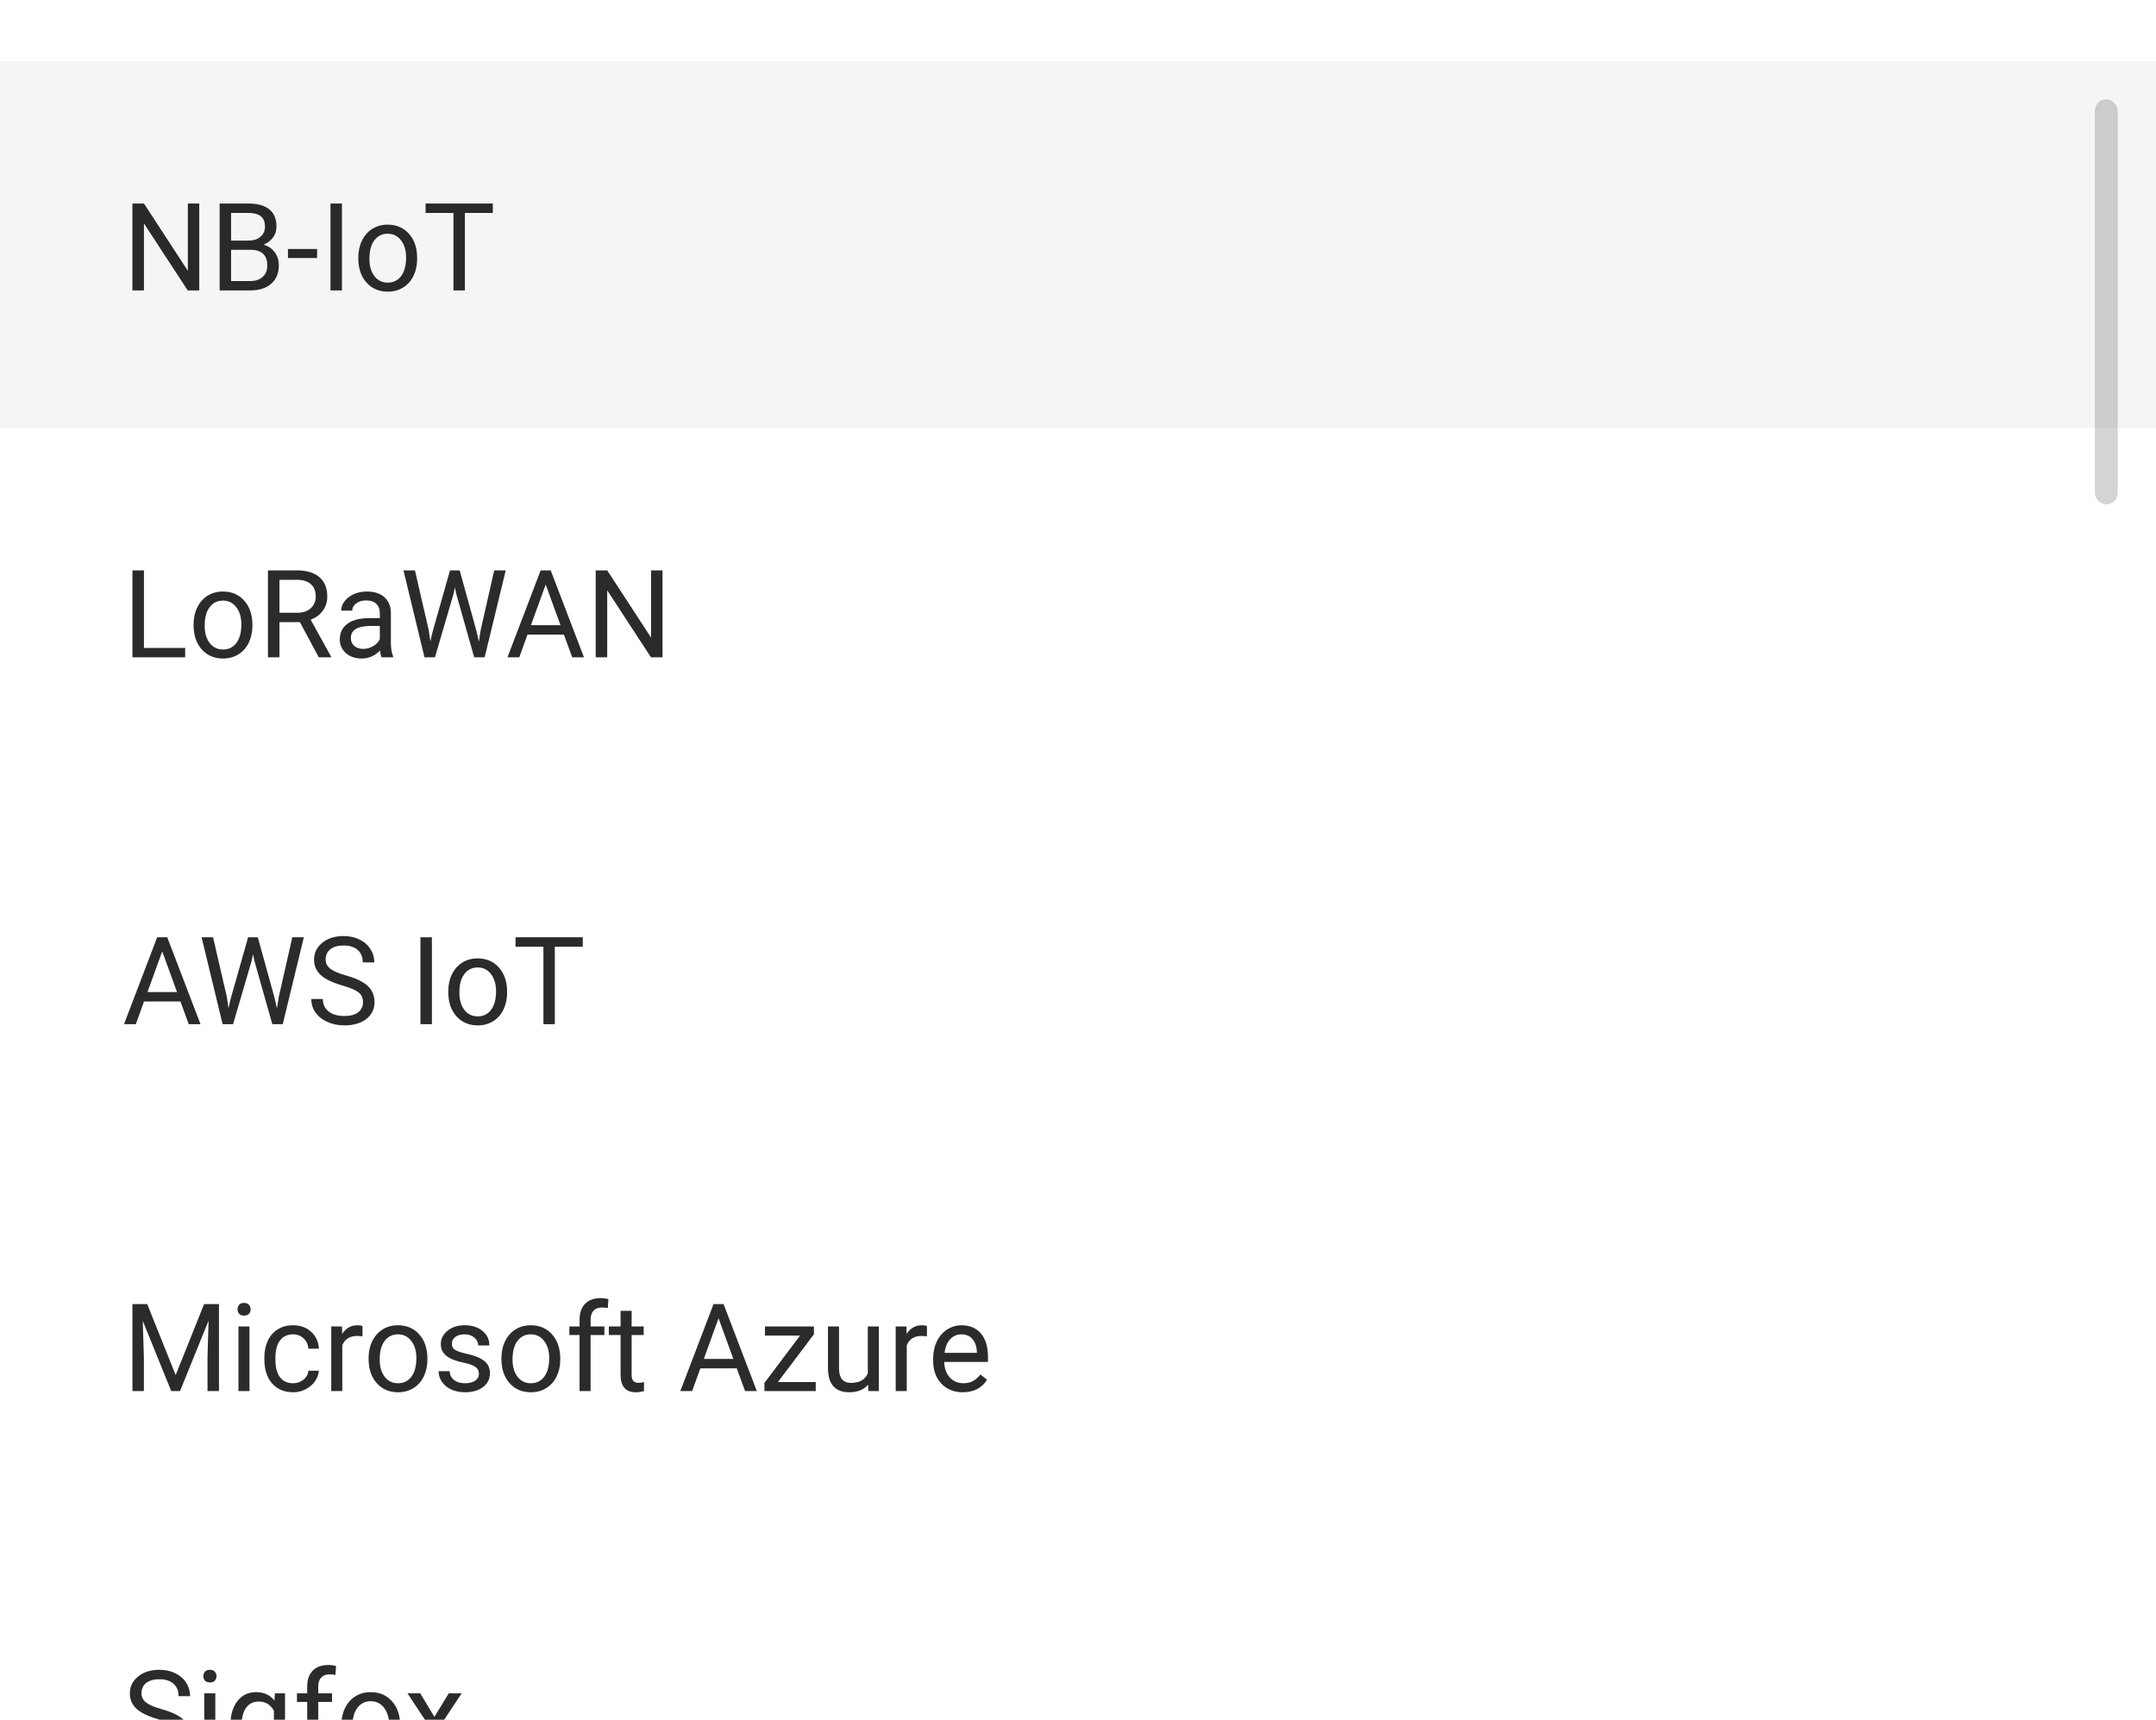 <svg width="282" height="225" viewBox="0 0 282 225" fill="none" xmlns="http://www.w3.org/2000/svg">
<rect x="0" y="0" width="282" height="225" fill="#808080" stroke="none"/>
<g clip-path="url(#clip0)">
<rect width="282" height="225" fill="white"/>
<rect width="282" height="256" rx="4" fill="white"/>
<rect y="8" width="282" height="48" fill="black" fill-opacity="0.04"/>
<path opacity="0.83" d="M26.062 38H24.555L18.828 29.234V38H17.32V26.625H18.828L24.57 35.43V26.625H26.062V38ZM28.727 38V26.625H32.445C33.68 26.625 34.607 26.88 35.227 27.391C35.852 27.901 36.164 28.656 36.164 29.656C36.164 30.188 36.013 30.659 35.711 31.07C35.409 31.477 34.997 31.792 34.477 32.016C35.091 32.188 35.575 32.516 35.93 33C36.289 33.479 36.469 34.052 36.469 34.719C36.469 35.74 36.138 36.542 35.477 37.125C34.815 37.708 33.88 38 32.672 38H28.727ZM30.227 32.68V36.773H32.703C33.401 36.773 33.95 36.594 34.352 36.234C34.758 35.87 34.961 35.37 34.961 34.734C34.961 33.365 34.216 32.68 32.727 32.68H30.227ZM30.227 31.477H32.492C33.148 31.477 33.672 31.312 34.062 30.984C34.458 30.656 34.656 30.211 34.656 29.648C34.656 29.023 34.474 28.57 34.109 28.289C33.745 28.003 33.19 27.859 32.445 27.859H30.227V31.477ZM41.477 33.758H37.664V32.578H41.477V33.758ZM44.727 38H43.227V26.625H44.727V38ZM46.867 33.695C46.867 32.867 47.029 32.122 47.352 31.461C47.68 30.799 48.133 30.289 48.711 29.93C49.294 29.57 49.958 29.391 50.703 29.391C51.854 29.391 52.784 29.789 53.492 30.586C54.206 31.383 54.562 32.443 54.562 33.766V33.867C54.562 34.69 54.404 35.43 54.086 36.086C53.773 36.737 53.323 37.245 52.734 37.609C52.151 37.974 51.479 38.156 50.719 38.156C49.573 38.156 48.643 37.758 47.93 36.961C47.221 36.164 46.867 35.109 46.867 33.797V33.695ZM48.32 33.867C48.32 34.805 48.536 35.557 48.969 36.125C49.406 36.693 49.99 36.977 50.719 36.977C51.453 36.977 52.036 36.69 52.469 36.117C52.901 35.539 53.117 34.732 53.117 33.695C53.117 32.768 52.896 32.018 52.453 31.445C52.016 30.867 51.432 30.578 50.703 30.578C49.99 30.578 49.414 30.862 48.977 31.43C48.539 31.997 48.32 32.81 48.32 33.867ZM64.461 27.859H60.805V38H59.312V27.859H55.664V26.625H64.461V27.859Z" fill="black"/>
<rect width="282" height="48" transform="translate(0 56)" fill="white"/>
<path opacity="0.83" d="M18.828 84.773H24.219V86H17.32V74.625H18.828V84.773ZM25.32 81.695C25.32 80.867 25.482 80.122 25.805 79.461C26.133 78.799 26.586 78.289 27.164 77.93C27.747 77.57 28.412 77.391 29.156 77.391C30.307 77.391 31.237 77.789 31.945 78.586C32.659 79.383 33.016 80.443 33.016 81.766V81.867C33.016 82.69 32.857 83.43 32.539 84.086C32.227 84.737 31.776 85.245 31.188 85.609C30.604 85.974 29.932 86.156 29.172 86.156C28.026 86.156 27.096 85.758 26.383 84.961C25.674 84.164 25.32 83.109 25.32 81.797V81.695ZM26.773 81.867C26.773 82.805 26.99 83.557 27.422 84.125C27.859 84.693 28.443 84.977 29.172 84.977C29.906 84.977 30.49 84.69 30.922 84.117C31.354 83.539 31.57 82.732 31.57 81.695C31.57 80.768 31.349 80.018 30.906 79.445C30.469 78.867 29.885 78.578 29.156 78.578C28.443 78.578 27.867 78.862 27.43 79.43C26.992 79.997 26.773 80.81 26.773 81.867ZM39.227 81.398H36.555V86H35.047V74.625H38.812C40.094 74.625 41.078 74.917 41.766 75.5C42.458 76.083 42.805 76.932 42.805 78.047C42.805 78.755 42.612 79.372 42.227 79.898C41.846 80.424 41.315 80.818 40.633 81.078L43.305 85.906V86H41.695L39.227 81.398ZM36.555 80.172H38.859C39.604 80.172 40.195 79.979 40.633 79.594C41.075 79.208 41.297 78.693 41.297 78.047C41.297 77.344 41.086 76.805 40.664 76.43C40.247 76.055 39.643 75.865 38.852 75.859H36.555V80.172ZM49.906 86C49.823 85.833 49.755 85.537 49.703 85.109C49.031 85.807 48.229 86.156 47.297 86.156C46.464 86.156 45.779 85.922 45.242 85.453C44.711 84.979 44.445 84.38 44.445 83.656C44.445 82.776 44.779 82.094 45.445 81.609C46.117 81.12 47.06 80.875 48.273 80.875H49.68V80.211C49.68 79.706 49.529 79.305 49.227 79.008C48.925 78.706 48.479 78.555 47.891 78.555C47.375 78.555 46.943 78.685 46.594 78.945C46.245 79.206 46.07 79.521 46.07 79.891H44.617C44.617 79.469 44.766 79.062 45.062 78.672C45.365 78.276 45.771 77.963 46.281 77.734C46.797 77.505 47.362 77.391 47.977 77.391C48.95 77.391 49.714 77.635 50.266 78.125C50.818 78.609 51.104 79.279 51.125 80.133V84.023C51.125 84.799 51.224 85.417 51.422 85.875V86H49.906ZM47.508 84.898C47.961 84.898 48.391 84.781 48.797 84.547C49.203 84.312 49.497 84.008 49.68 83.633V81.898H48.547C46.776 81.898 45.891 82.417 45.891 83.453C45.891 83.906 46.042 84.26 46.344 84.516C46.646 84.771 47.034 84.898 47.508 84.898ZM56.07 82.414L56.289 83.914L56.609 82.562L58.859 74.625H60.125L62.32 82.562L62.633 83.938L62.875 82.406L64.641 74.625H66.148L63.391 86H62.023L59.68 77.711L59.5 76.844L59.32 77.711L56.891 86H55.523L52.773 74.625H54.273L56.07 82.414ZM73.758 83.031H68.992L67.922 86H66.375L70.719 74.625H72.031L76.383 86H74.844L73.758 83.031ZM69.445 81.797H73.312L71.375 76.477L69.445 81.797ZM86.656 86H85.148L79.422 77.234V86H77.914V74.625H79.422L85.164 83.43V74.625H86.656V86Z" fill="black"/>
<rect width="282" height="48" transform="translate(0 104)" fill="white"/>
<path opacity="0.83" d="M23.602 131.031H18.836L17.766 134H16.219L20.562 122.625H21.875L26.227 134H24.688L23.602 131.031ZM19.289 129.797H23.156L21.219 124.477L19.289 129.797ZM29.664 130.414L29.883 131.914L30.203 130.562L32.453 122.625H33.719L35.914 130.562L36.227 131.938L36.469 130.406L38.234 122.625H39.742L36.984 134H35.617L33.273 125.711L33.094 124.844L32.914 125.711L30.484 134H29.117L26.367 122.625H27.867L29.664 130.414ZM44.766 128.93C43.479 128.56 42.542 128.107 41.953 127.57C41.37 127.029 41.078 126.362 41.078 125.57C41.078 124.674 41.435 123.935 42.148 123.352C42.867 122.763 43.8 122.469 44.945 122.469C45.727 122.469 46.422 122.62 47.031 122.922C47.646 123.224 48.12 123.641 48.453 124.172C48.792 124.703 48.961 125.284 48.961 125.914H47.453C47.453 125.227 47.234 124.688 46.797 124.297C46.359 123.901 45.742 123.703 44.945 123.703C44.206 123.703 43.628 123.867 43.211 124.195C42.8 124.518 42.594 124.969 42.594 125.547C42.594 126.01 42.789 126.404 43.18 126.727C43.575 127.044 44.245 127.336 45.188 127.602C46.135 127.867 46.875 128.161 47.406 128.484C47.943 128.802 48.339 129.174 48.594 129.602C48.854 130.029 48.984 130.531 48.984 131.109C48.984 132.031 48.625 132.771 47.906 133.328C47.188 133.88 46.227 134.156 45.023 134.156C44.242 134.156 43.513 134.008 42.836 133.711C42.159 133.409 41.635 132.997 41.266 132.477C40.901 131.956 40.719 131.365 40.719 130.703H42.227C42.227 131.391 42.479 131.935 42.984 132.336C43.495 132.732 44.175 132.93 45.023 132.93C45.815 132.93 46.422 132.768 46.844 132.445C47.266 132.122 47.477 131.682 47.477 131.125C47.477 130.568 47.281 130.138 46.891 129.836C46.5 129.529 45.792 129.227 44.766 128.93ZM56.492 134H54.992V122.625H56.492V134ZM58.633 129.695C58.633 128.867 58.794 128.122 59.117 127.461C59.445 126.799 59.898 126.289 60.477 125.93C61.06 125.57 61.724 125.391 62.469 125.391C63.62 125.391 64.549 125.789 65.258 126.586C65.971 127.383 66.328 128.443 66.328 129.766V129.867C66.328 130.69 66.169 131.43 65.852 132.086C65.539 132.737 65.088 133.245 64.5 133.609C63.917 133.974 63.245 134.156 62.484 134.156C61.339 134.156 60.409 133.758 59.695 132.961C58.987 132.164 58.633 131.109 58.633 129.797V129.695ZM60.086 129.867C60.086 130.805 60.302 131.557 60.734 132.125C61.172 132.693 61.755 132.977 62.484 132.977C63.219 132.977 63.802 132.69 64.234 132.117C64.667 131.539 64.883 130.732 64.883 129.695C64.883 128.768 64.662 128.018 64.219 127.445C63.781 126.867 63.198 126.578 62.469 126.578C61.755 126.578 61.18 126.862 60.742 127.43C60.305 127.997 60.086 128.81 60.086 129.867ZM76.227 123.859H72.57V134H71.078V123.859H67.43V122.625H76.227V123.859Z" fill="black"/>
<rect width="282" height="48" transform="translate(0 152)" fill="white"/>
<path opacity="0.83" d="M19.258 170.625L22.977 179.906L26.695 170.625H28.641V182H27.141V177.57L27.281 172.789L23.547 182H22.398L18.672 172.812L18.82 177.57V182H17.32V170.625H19.258ZM32.633 182H31.188V173.547H32.633V182ZM31.07 171.305C31.07 171.07 31.141 170.872 31.281 170.711C31.427 170.549 31.641 170.469 31.922 170.469C32.203 170.469 32.417 170.549 32.562 170.711C32.708 170.872 32.781 171.07 32.781 171.305C32.781 171.539 32.708 171.734 32.562 171.891C32.417 172.047 32.203 172.125 31.922 172.125C31.641 172.125 31.427 172.047 31.281 171.891C31.141 171.734 31.07 171.539 31.07 171.305ZM38.344 180.977C38.859 180.977 39.31 180.82 39.695 180.508C40.081 180.195 40.294 179.805 40.336 179.336H41.703C41.677 179.82 41.51 180.281 41.203 180.719C40.896 181.156 40.484 181.505 39.969 181.766C39.458 182.026 38.917 182.156 38.344 182.156C37.193 182.156 36.276 181.773 35.594 181.008C34.917 180.237 34.578 179.185 34.578 177.852V177.609C34.578 176.786 34.729 176.055 35.031 175.414C35.333 174.773 35.766 174.276 36.328 173.922C36.896 173.568 37.565 173.391 38.336 173.391C39.284 173.391 40.07 173.674 40.695 174.242C41.325 174.81 41.661 175.547 41.703 176.453H40.336C40.294 175.906 40.086 175.458 39.711 175.109C39.341 174.755 38.883 174.578 38.336 174.578C37.602 174.578 37.031 174.844 36.625 175.375C36.224 175.901 36.023 176.664 36.023 177.664V177.938C36.023 178.911 36.224 179.661 36.625 180.188C37.026 180.714 37.599 180.977 38.344 180.977ZM47.414 174.844C47.195 174.807 46.958 174.789 46.703 174.789C45.755 174.789 45.112 175.193 44.773 176V182H43.328V173.547H44.734L44.758 174.523C45.232 173.768 45.904 173.391 46.773 173.391C47.055 173.391 47.268 173.427 47.414 173.5V174.844ZM48.211 177.695C48.211 176.867 48.372 176.122 48.695 175.461C49.023 174.799 49.477 174.289 50.055 173.93C50.638 173.57 51.302 173.391 52.047 173.391C53.198 173.391 54.128 173.789 54.836 174.586C55.55 175.383 55.906 176.443 55.906 177.766V177.867C55.906 178.69 55.747 179.43 55.43 180.086C55.117 180.737 54.667 181.245 54.078 181.609C53.495 181.974 52.823 182.156 52.062 182.156C50.917 182.156 49.987 181.758 49.273 180.961C48.565 180.164 48.211 179.109 48.211 177.797V177.695ZM49.664 177.867C49.664 178.805 49.88 179.557 50.312 180.125C50.75 180.693 51.333 180.977 52.062 180.977C52.797 180.977 53.38 180.69 53.812 180.117C54.245 179.539 54.461 178.732 54.461 177.695C54.461 176.768 54.24 176.018 53.797 175.445C53.359 174.867 52.776 174.578 52.047 174.578C51.333 174.578 50.758 174.862 50.32 175.43C49.883 175.997 49.664 176.81 49.664 177.867ZM62.641 179.758C62.641 179.367 62.492 179.065 62.195 178.852C61.904 178.633 61.391 178.445 60.656 178.289C59.927 178.133 59.346 177.945 58.914 177.727C58.487 177.508 58.169 177.247 57.961 176.945C57.758 176.643 57.656 176.284 57.656 175.867C57.656 175.174 57.948 174.589 58.531 174.109C59.12 173.63 59.87 173.391 60.781 173.391C61.74 173.391 62.516 173.638 63.109 174.133C63.708 174.628 64.008 175.26 64.008 176.031H62.555C62.555 175.635 62.385 175.294 62.047 175.008C61.714 174.721 61.292 174.578 60.781 174.578C60.255 174.578 59.844 174.693 59.547 174.922C59.25 175.151 59.102 175.451 59.102 175.82C59.102 176.169 59.24 176.432 59.516 176.609C59.792 176.786 60.289 176.956 61.008 177.117C61.732 177.279 62.318 177.471 62.766 177.695C63.214 177.919 63.544 178.19 63.758 178.508C63.977 178.82 64.086 179.203 64.086 179.656C64.086 180.411 63.784 181.018 63.18 181.477C62.575 181.93 61.792 182.156 60.828 182.156C60.151 182.156 59.552 182.036 59.031 181.797C58.51 181.557 58.102 181.224 57.805 180.797C57.513 180.365 57.367 179.898 57.367 179.398H58.812C58.839 179.883 59.031 180.268 59.391 180.555C59.755 180.836 60.234 180.977 60.828 180.977C61.375 180.977 61.812 180.867 62.141 180.648C62.474 180.424 62.641 180.128 62.641 179.758ZM65.586 177.695C65.586 176.867 65.747 176.122 66.07 175.461C66.398 174.799 66.852 174.289 67.43 173.93C68.013 173.57 68.677 173.391 69.422 173.391C70.573 173.391 71.503 173.789 72.211 174.586C72.924 175.383 73.281 176.443 73.281 177.766V177.867C73.281 178.69 73.122 179.43 72.805 180.086C72.492 180.737 72.042 181.245 71.453 181.609C70.87 181.974 70.198 182.156 69.438 182.156C68.292 182.156 67.362 181.758 66.648 180.961C65.94 180.164 65.586 179.109 65.586 177.797V177.695ZM67.039 177.867C67.039 178.805 67.255 179.557 67.688 180.125C68.125 180.693 68.708 180.977 69.438 180.977C70.172 180.977 70.755 180.69 71.188 180.117C71.62 179.539 71.836 178.732 71.836 177.695C71.836 176.768 71.615 176.018 71.172 175.445C70.734 174.867 70.151 174.578 69.422 174.578C68.708 174.578 68.133 174.862 67.695 175.43C67.258 175.997 67.039 176.81 67.039 177.867ZM75.805 182V174.664H74.469V173.547H75.805V172.68C75.805 171.773 76.047 171.073 76.531 170.578C77.016 170.083 77.701 169.836 78.586 169.836C78.919 169.836 79.25 169.88 79.578 169.969L79.5 171.141C79.255 171.094 78.995 171.07 78.719 171.07C78.25 171.07 77.888 171.208 77.633 171.484C77.378 171.755 77.25 172.146 77.25 172.656V173.547H79.055V174.664H77.25V182H75.805ZM82.617 171.5V173.547H84.195V174.664H82.617V179.906C82.617 180.245 82.688 180.5 82.828 180.672C82.969 180.839 83.208 180.922 83.547 180.922C83.713 180.922 83.943 180.891 84.234 180.828V182C83.854 182.104 83.484 182.156 83.125 182.156C82.479 182.156 81.992 181.961 81.664 181.57C81.336 181.18 81.172 180.625 81.172 179.906V174.664H79.633V173.547H81.172V171.5H82.617ZM96.367 179.031H91.602L90.531 182H88.984L93.328 170.625H94.641L98.992 182H97.453L96.367 179.031ZM92.055 177.797H95.922L93.984 172.477L92.055 177.797ZM101.75 180.82H106.695V182H99.984V180.938L104.648 174.742H100.055V173.547H106.461V174.57L101.75 180.82ZM113.547 181.164C112.984 181.826 112.159 182.156 111.07 182.156C110.169 182.156 109.482 181.896 109.008 181.375C108.539 180.849 108.302 180.073 108.297 179.047V173.547H109.742V179.008C109.742 180.289 110.263 180.93 111.305 180.93C112.409 180.93 113.143 180.518 113.508 179.695V173.547H114.953V182H113.578L113.547 181.164ZM121.242 174.844C121.023 174.807 120.786 174.789 120.531 174.789C119.583 174.789 118.94 175.193 118.602 176V182H117.156V173.547H118.562L118.586 174.523C119.06 173.768 119.732 173.391 120.602 173.391C120.883 173.391 121.096 173.427 121.242 173.5V174.844ZM125.93 182.156C124.784 182.156 123.852 181.781 123.133 181.031C122.414 180.276 122.055 179.268 122.055 178.008V177.742C122.055 176.904 122.214 176.156 122.531 175.5C122.854 174.839 123.302 174.323 123.875 173.953C124.453 173.578 125.078 173.391 125.75 173.391C126.849 173.391 127.703 173.753 128.312 174.477C128.922 175.201 129.227 176.237 129.227 177.586V178.188H123.5C123.521 179.021 123.763 179.695 124.227 180.211C124.695 180.721 125.289 180.977 126.008 180.977C126.518 180.977 126.951 180.872 127.305 180.664C127.659 180.456 127.969 180.18 128.234 179.836L129.117 180.523C128.409 181.612 127.346 182.156 125.93 182.156ZM125.75 174.578C125.167 174.578 124.677 174.792 124.281 175.219C123.885 175.641 123.641 176.234 123.547 177H127.781V176.891C127.74 176.156 127.542 175.589 127.188 175.188C126.833 174.781 126.354 174.578 125.75 174.578Z" fill="black"/>
<rect width="282" height="48" transform="translate(0 200)" fill="white"/>
<path opacity="0.83" d="M20.672 224.93C19.385 224.56 18.448 224.107 17.859 223.57C17.276 223.029 16.984 222.362 16.984 221.57C16.984 220.674 17.341 219.935 18.055 219.352C18.773 218.763 19.706 218.469 20.852 218.469C21.633 218.469 22.328 218.62 22.938 218.922C23.552 219.224 24.026 219.641 24.359 220.172C24.698 220.703 24.867 221.284 24.867 221.914H23.359C23.359 221.227 23.141 220.688 22.703 220.297C22.266 219.901 21.648 219.703 20.852 219.703C20.112 219.703 19.534 219.867 19.117 220.195C18.706 220.518 18.5 220.969 18.5 221.547C18.5 222.01 18.695 222.404 19.086 222.727C19.482 223.044 20.151 223.336 21.094 223.602C22.042 223.867 22.781 224.161 23.312 224.484C23.849 224.802 24.245 225.174 24.5 225.602C24.76 226.029 24.891 226.531 24.891 227.109C24.891 228.031 24.531 228.771 23.812 229.328C23.094 229.88 22.133 230.156 20.93 230.156C20.148 230.156 19.419 230.008 18.742 229.711C18.065 229.409 17.542 228.997 17.172 228.477C16.807 227.956 16.625 227.365 16.625 226.703H18.133C18.133 227.391 18.385 227.935 18.891 228.336C19.401 228.732 20.081 228.93 20.93 228.93C21.721 228.93 22.328 228.768 22.75 228.445C23.172 228.122 23.383 227.682 23.383 227.125C23.383 226.568 23.188 226.138 22.797 225.836C22.406 225.529 21.698 225.227 20.672 224.93ZM28.164 230H26.719V221.547H28.164V230ZM26.602 219.305C26.602 219.07 26.672 218.872 26.812 218.711C26.958 218.549 27.172 218.469 27.453 218.469C27.734 218.469 27.948 218.549 28.094 218.711C28.24 218.872 28.312 219.07 28.312 219.305C28.312 219.539 28.24 219.734 28.094 219.891C27.948 220.047 27.734 220.125 27.453 220.125C27.172 220.125 26.958 220.047 26.812 219.891C26.672 219.734 26.602 219.539 26.602 219.305ZM30.141 225.703C30.141 224.385 30.445 223.339 31.055 222.562C31.664 221.781 32.471 221.391 33.477 221.391C34.508 221.391 35.312 221.755 35.891 222.484L35.961 221.547H37.281V229.797C37.281 230.891 36.956 231.753 36.305 232.383C35.659 233.013 34.789 233.328 33.695 233.328C33.086 233.328 32.49 233.198 31.906 232.938C31.323 232.677 30.878 232.32 30.57 231.867L31.32 231C31.94 231.766 32.698 232.148 33.594 232.148C34.297 232.148 34.844 231.951 35.234 231.555C35.63 231.159 35.828 230.602 35.828 229.883V229.156C35.25 229.823 34.461 230.156 33.461 230.156C32.471 230.156 31.669 229.758 31.055 228.961C30.445 228.164 30.141 227.078 30.141 225.703ZM31.594 225.867C31.594 226.82 31.789 227.57 32.18 228.117C32.57 228.659 33.117 228.93 33.82 228.93C34.732 228.93 35.401 228.516 35.828 227.688V223.828C35.385 223.021 34.721 222.617 33.836 222.617C33.133 222.617 32.583 222.891 32.188 223.438C31.792 223.984 31.594 224.794 31.594 225.867ZM40.18 230V222.664H38.844V221.547H40.18V220.68C40.18 219.773 40.422 219.073 40.906 218.578C41.391 218.083 42.075 217.836 42.961 217.836C43.294 217.836 43.625 217.88 43.953 217.969L43.875 219.141C43.63 219.094 43.37 219.07 43.094 219.07C42.625 219.07 42.263 219.208 42.008 219.484C41.753 219.755 41.625 220.146 41.625 220.656V221.547H43.43V222.664H41.625V230H40.18ZM44.648 225.695C44.648 224.867 44.81 224.122 45.133 223.461C45.461 222.799 45.914 222.289 46.492 221.93C47.075 221.57 47.74 221.391 48.484 221.391C49.635 221.391 50.565 221.789 51.273 222.586C51.987 223.383 52.344 224.443 52.344 225.766V225.867C52.344 226.69 52.185 227.43 51.867 228.086C51.555 228.737 51.104 229.245 50.516 229.609C49.932 229.974 49.26 230.156 48.5 230.156C47.354 230.156 46.425 229.758 45.711 228.961C45.003 228.164 44.648 227.109 44.648 225.797V225.695ZM46.102 225.867C46.102 226.805 46.318 227.557 46.75 228.125C47.188 228.693 47.771 228.977 48.5 228.977C49.234 228.977 49.818 228.69 50.25 228.117C50.682 227.539 50.898 226.732 50.898 225.695C50.898 224.768 50.677 224.018 50.234 223.445C49.797 222.867 49.214 222.578 48.484 222.578C47.771 222.578 47.195 222.862 46.758 223.43C46.32 223.997 46.102 224.81 46.102 225.867ZM56.82 224.633L58.695 221.547H60.383L57.617 225.727L60.469 230H58.797L56.844 226.836L54.891 230H53.211L56.062 225.727L53.297 221.547H54.969L56.82 224.633Z" fill="black"/>
<rect opacity="0.17" x="274" y="13" width="3" height="53" rx="1.5" fill="black"/>
</g>
<defs>
<clipPath id="clip0">
<rect width="282" height="225" fill="white"/>
</clipPath>
</defs>
</svg>
